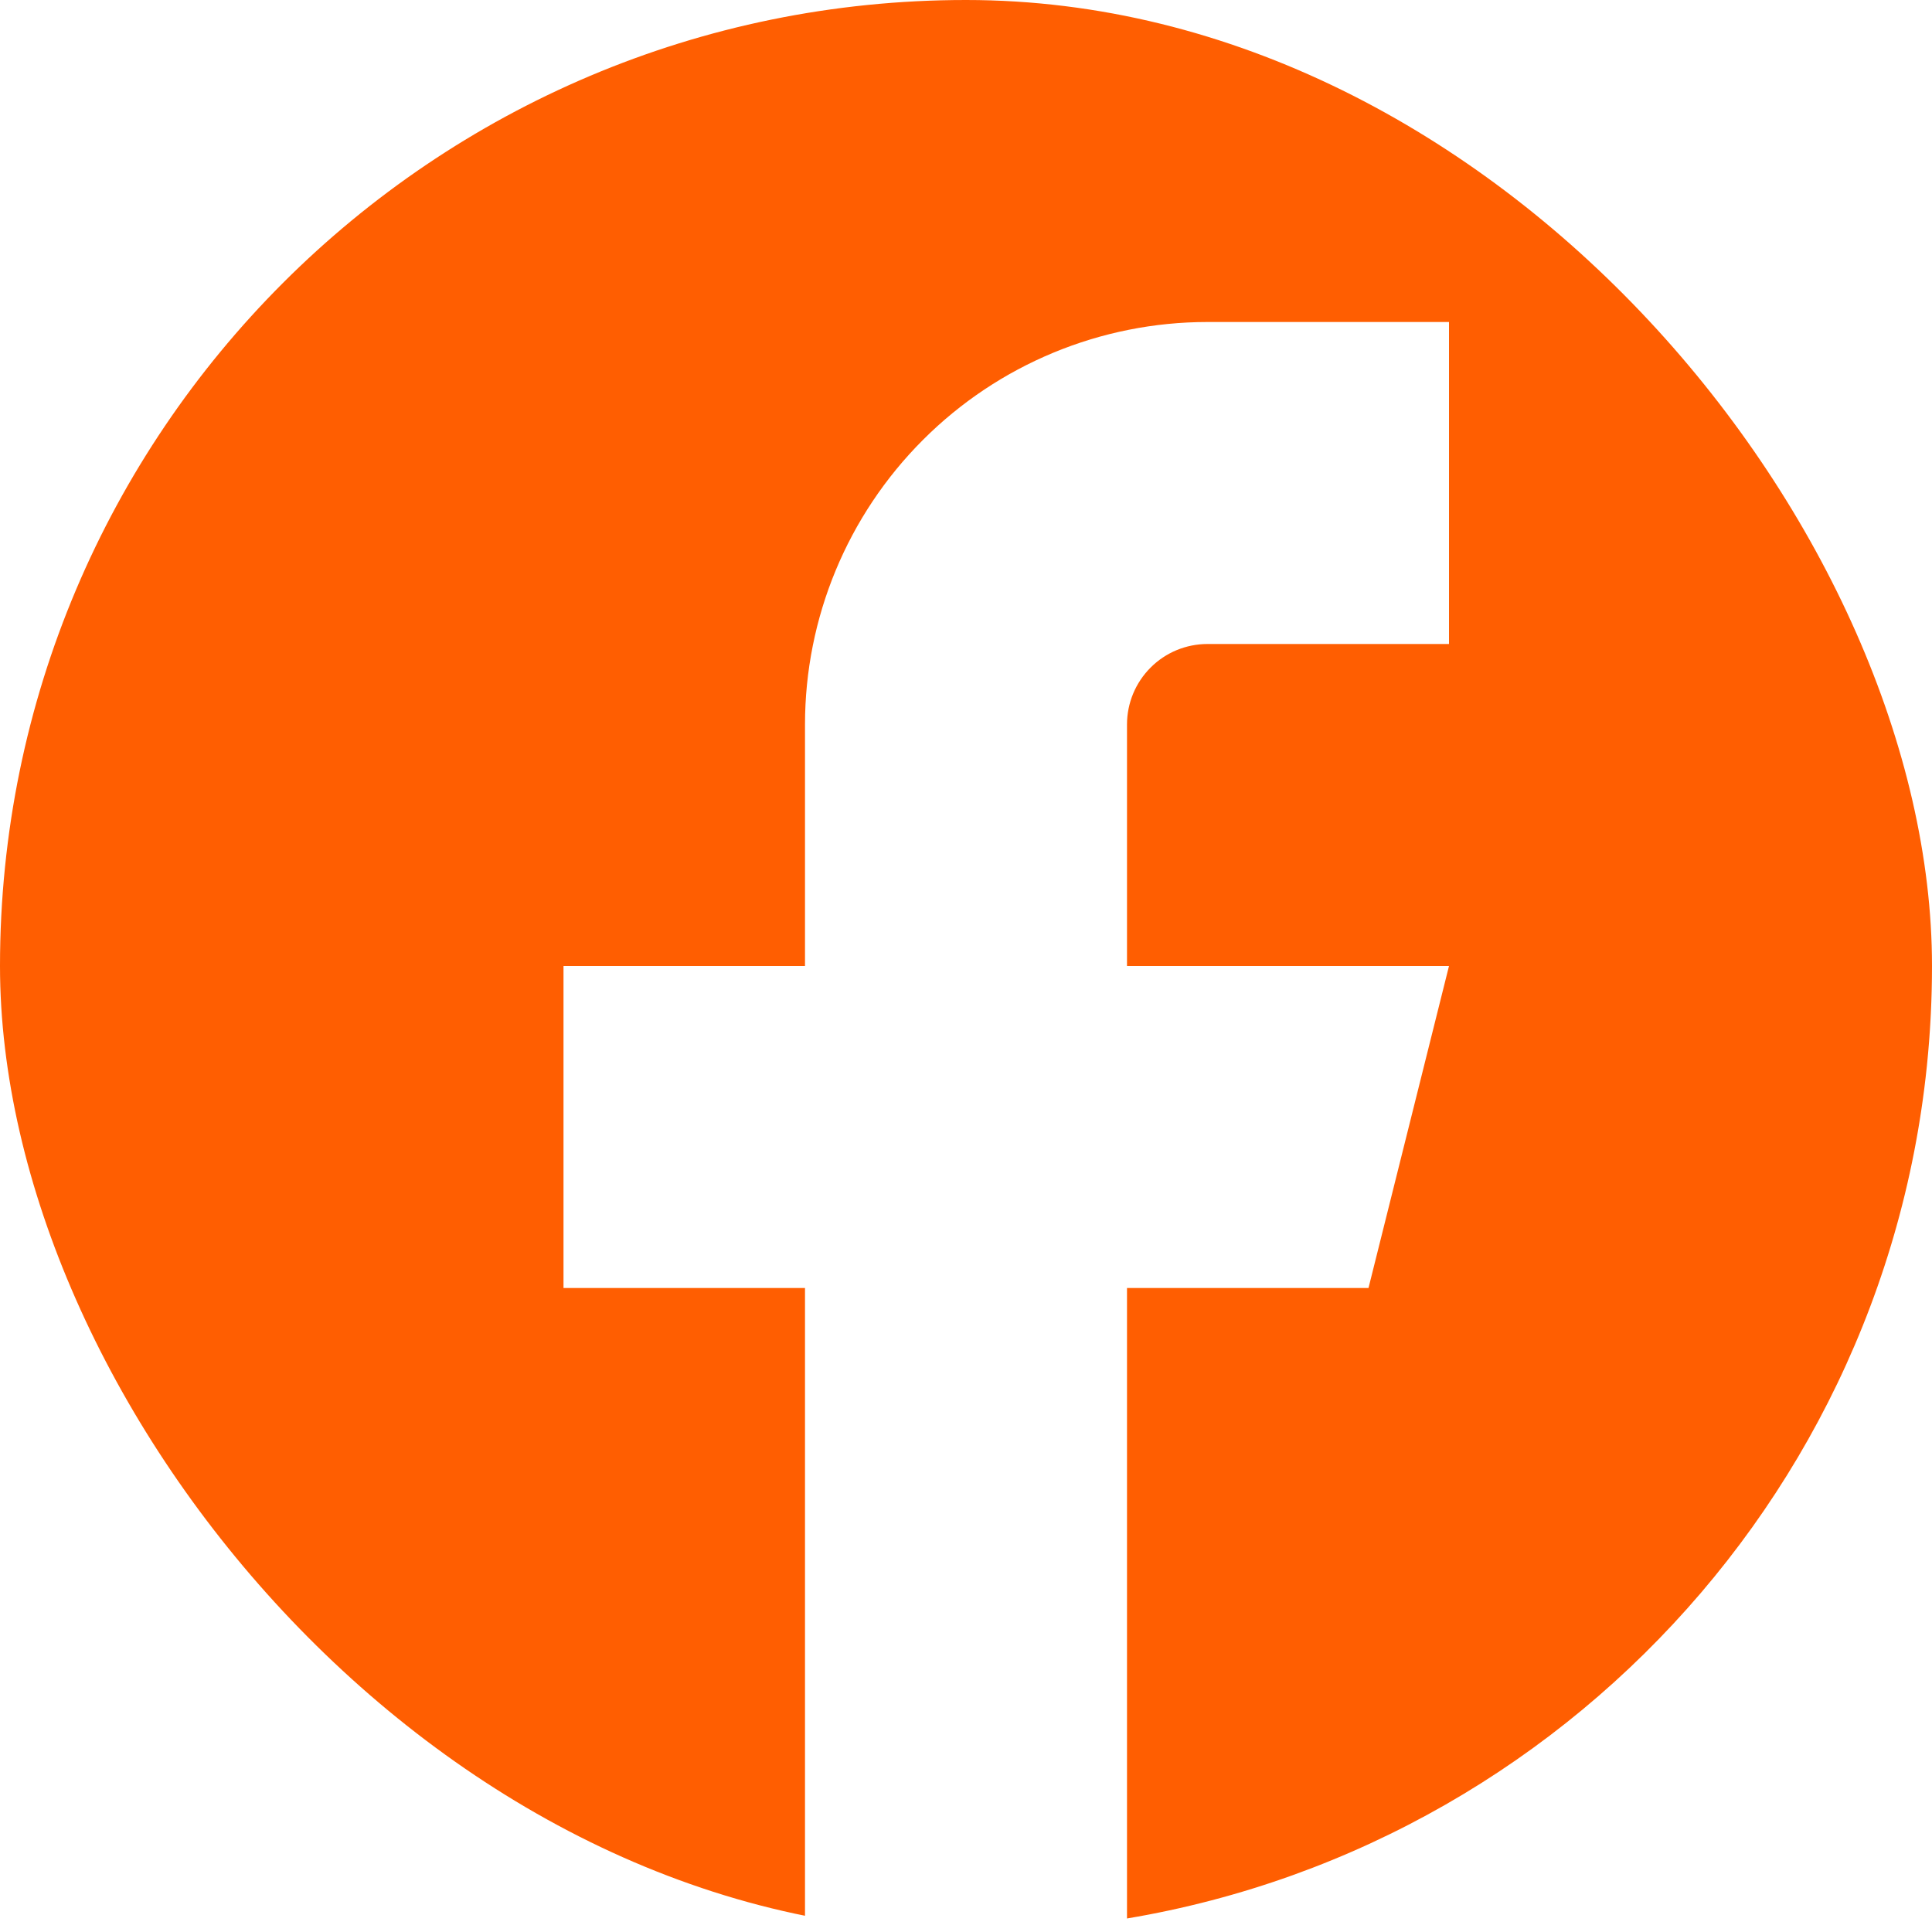 <svg width="24" height="24" viewBox="0 0 24 24" fill="none" xmlns="http://www.w3.org/2000/svg">
<g clip-path="url(#clip0_2068_3970)">
<path d="M12 0C18.627 0 24 5.373 24 12C24 17.946 19.675 22.88 14 23.832V16H17L18 12H14V9C14 8.735 14.105 8.481 14.293 8.293C14.48 8.105 14.735 8 15 8H18V4H15C13.674 4 12.402 4.527 11.465 5.465C10.527 6.403 10 7.674 10 9V12H7V16H10V23.832C4.325 22.88 0 17.946 0 12C0 5.373 5.373 0 12 0Z" fill="#FF5E01"/>
</g>
<defs>
<clipPath id="clip0_2068_3970">
<rect width="24" height="24" rx="12" fill="white"/>
</clipPath>
</defs>
</svg>
